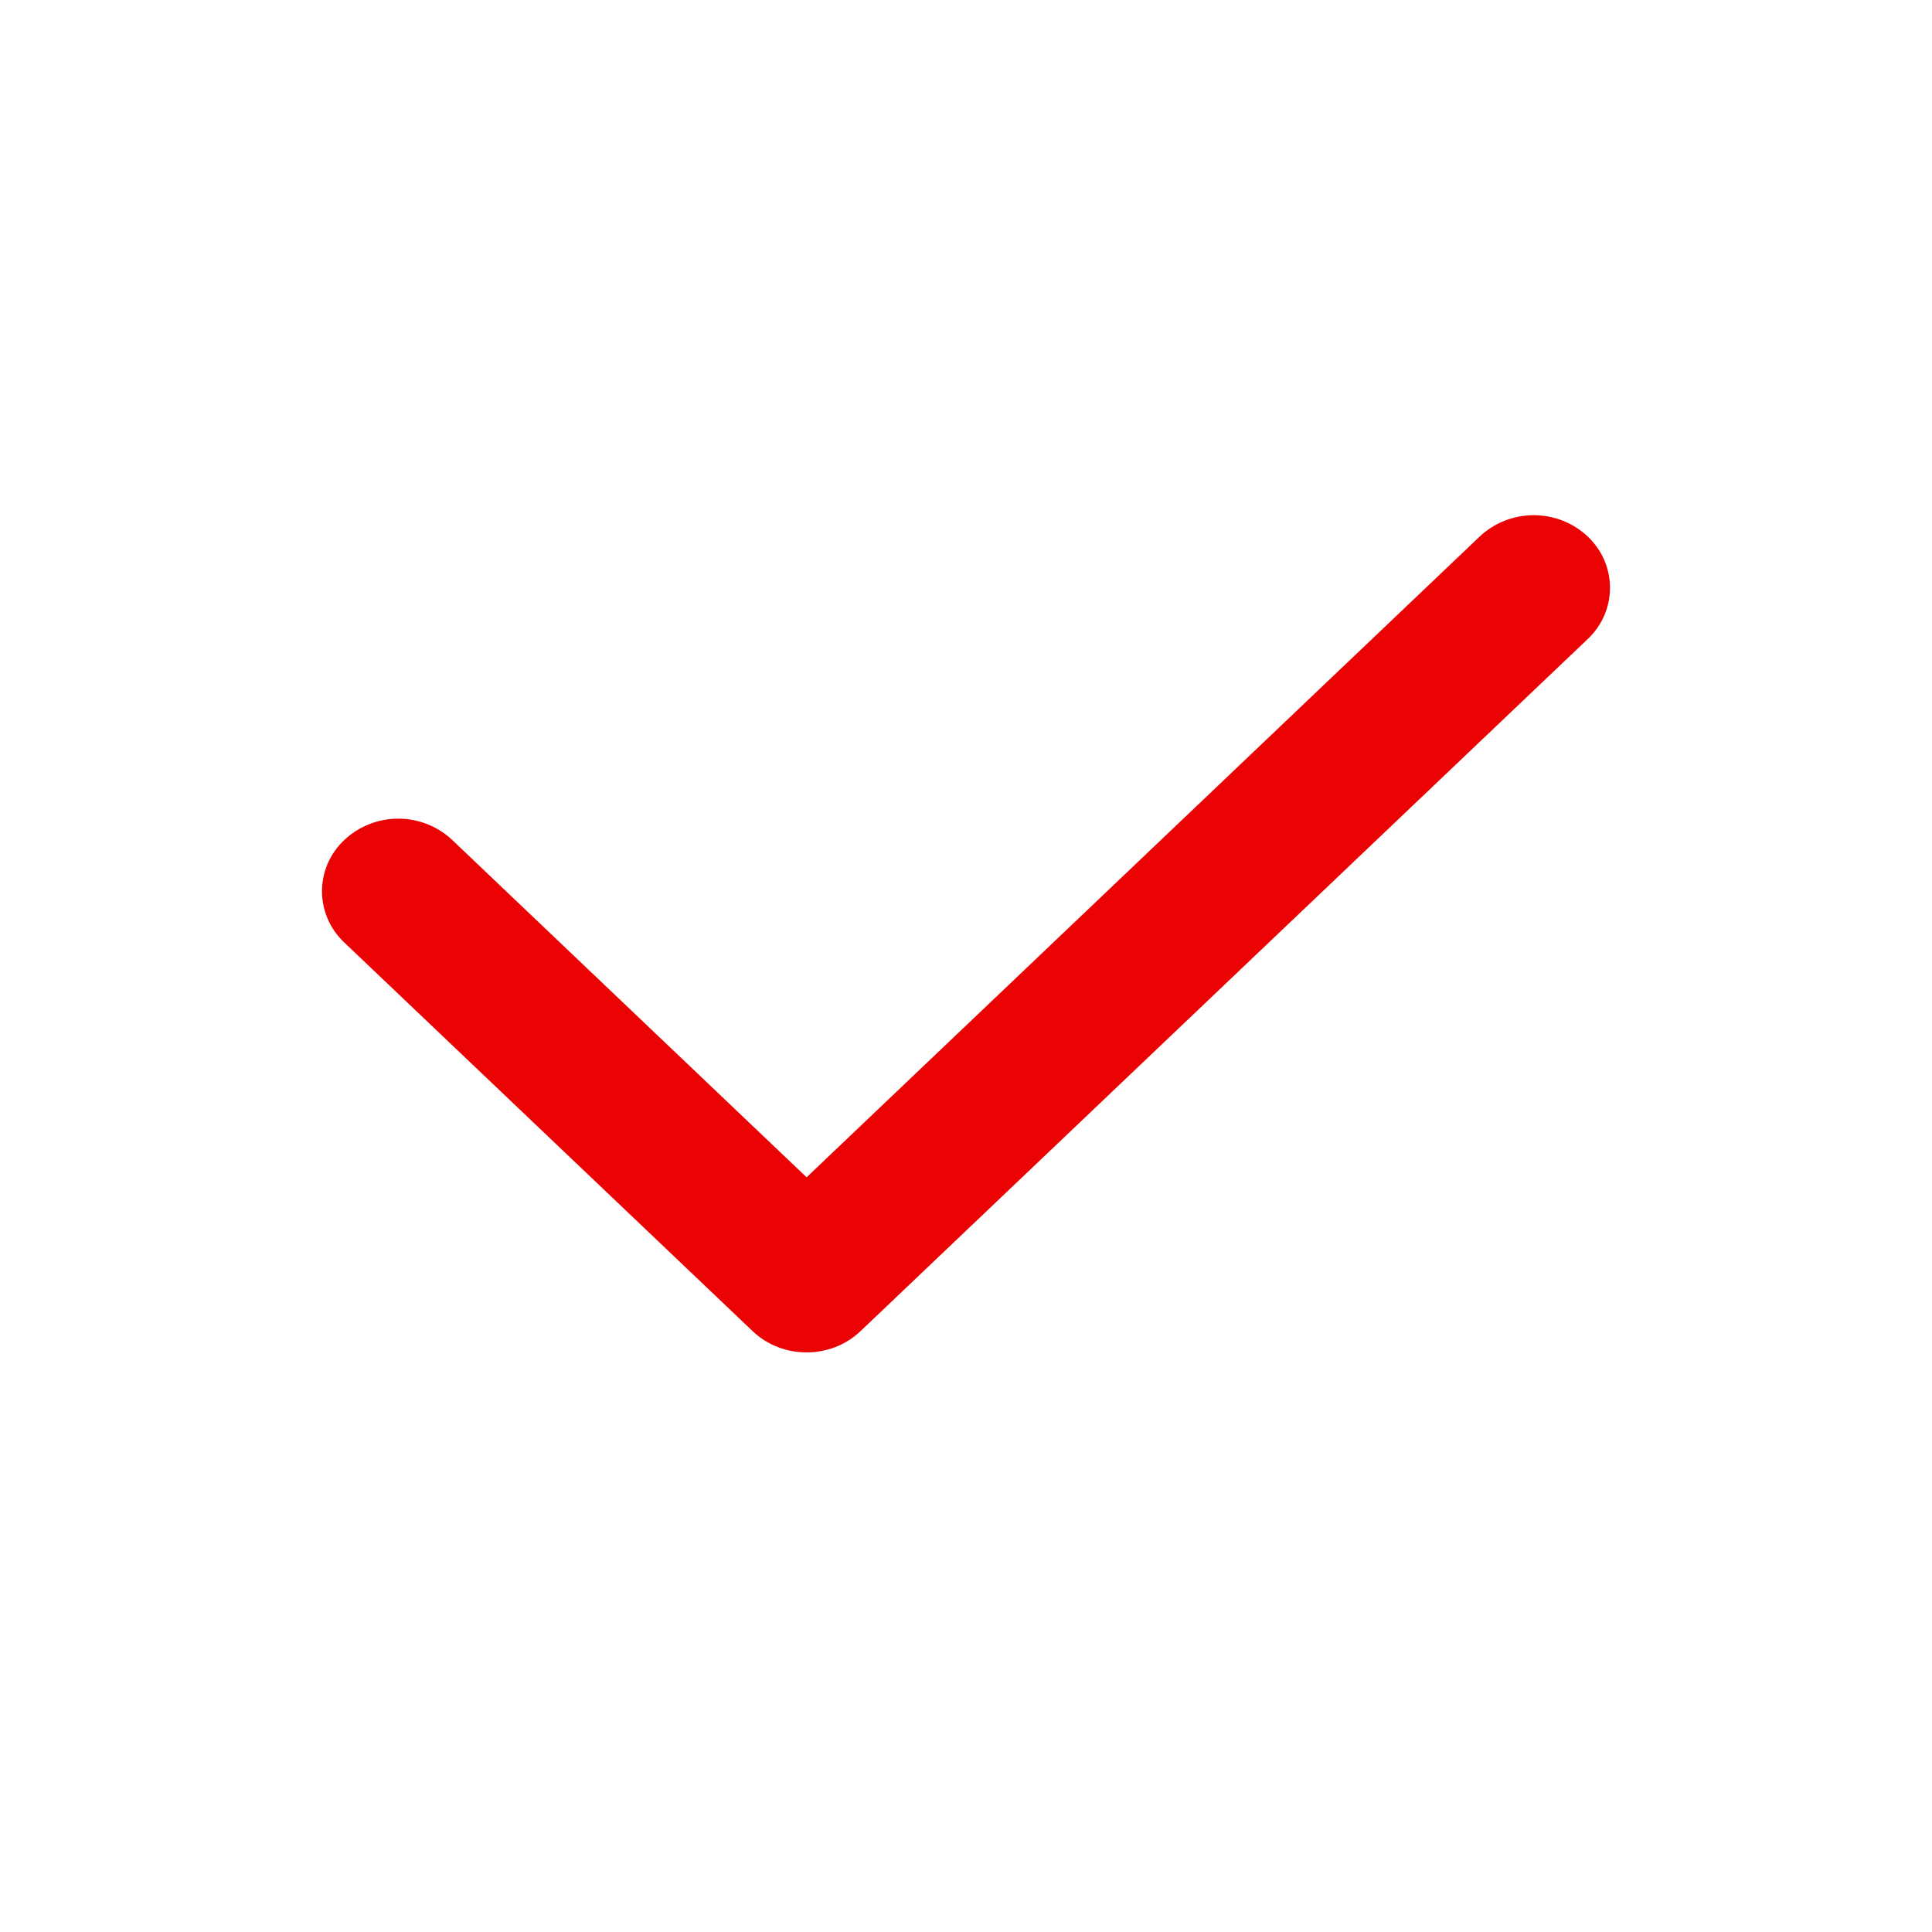 <svg width="30" height="30" viewBox="0 0 30 30" fill="none" xmlns="http://www.w3.org/2000/svg">
<path fill-rule="evenodd" clip-rule="evenodd" d="M24.653 8.33C24.428 8.118 24.128 8 23.816 8C23.503 8 23.203 8.118 22.978 8.33L12.525 18.281L7.022 13.043C6.797 12.831 6.497 12.712 6.185 12.712C5.872 12.712 5.572 12.831 5.347 13.043C5.237 13.146 5.15 13.27 5.09 13.406C5.031 13.543 5 13.691 5 13.839C5 13.988 5.031 14.135 5.09 14.272C5.15 14.409 5.237 14.533 5.347 14.636L11.687 20.67C11.918 20.891 12.222 21 12.524 21C12.828 21 13.131 20.89 13.362 20.67L24.653 9.924C24.763 9.821 24.85 9.697 24.91 9.56C24.969 9.423 25 9.276 25 9.127C25 8.978 24.969 8.831 24.91 8.694C24.85 8.557 24.763 8.434 24.653 8.33V8.33Z" fill="#EB0203"/>
</svg>
